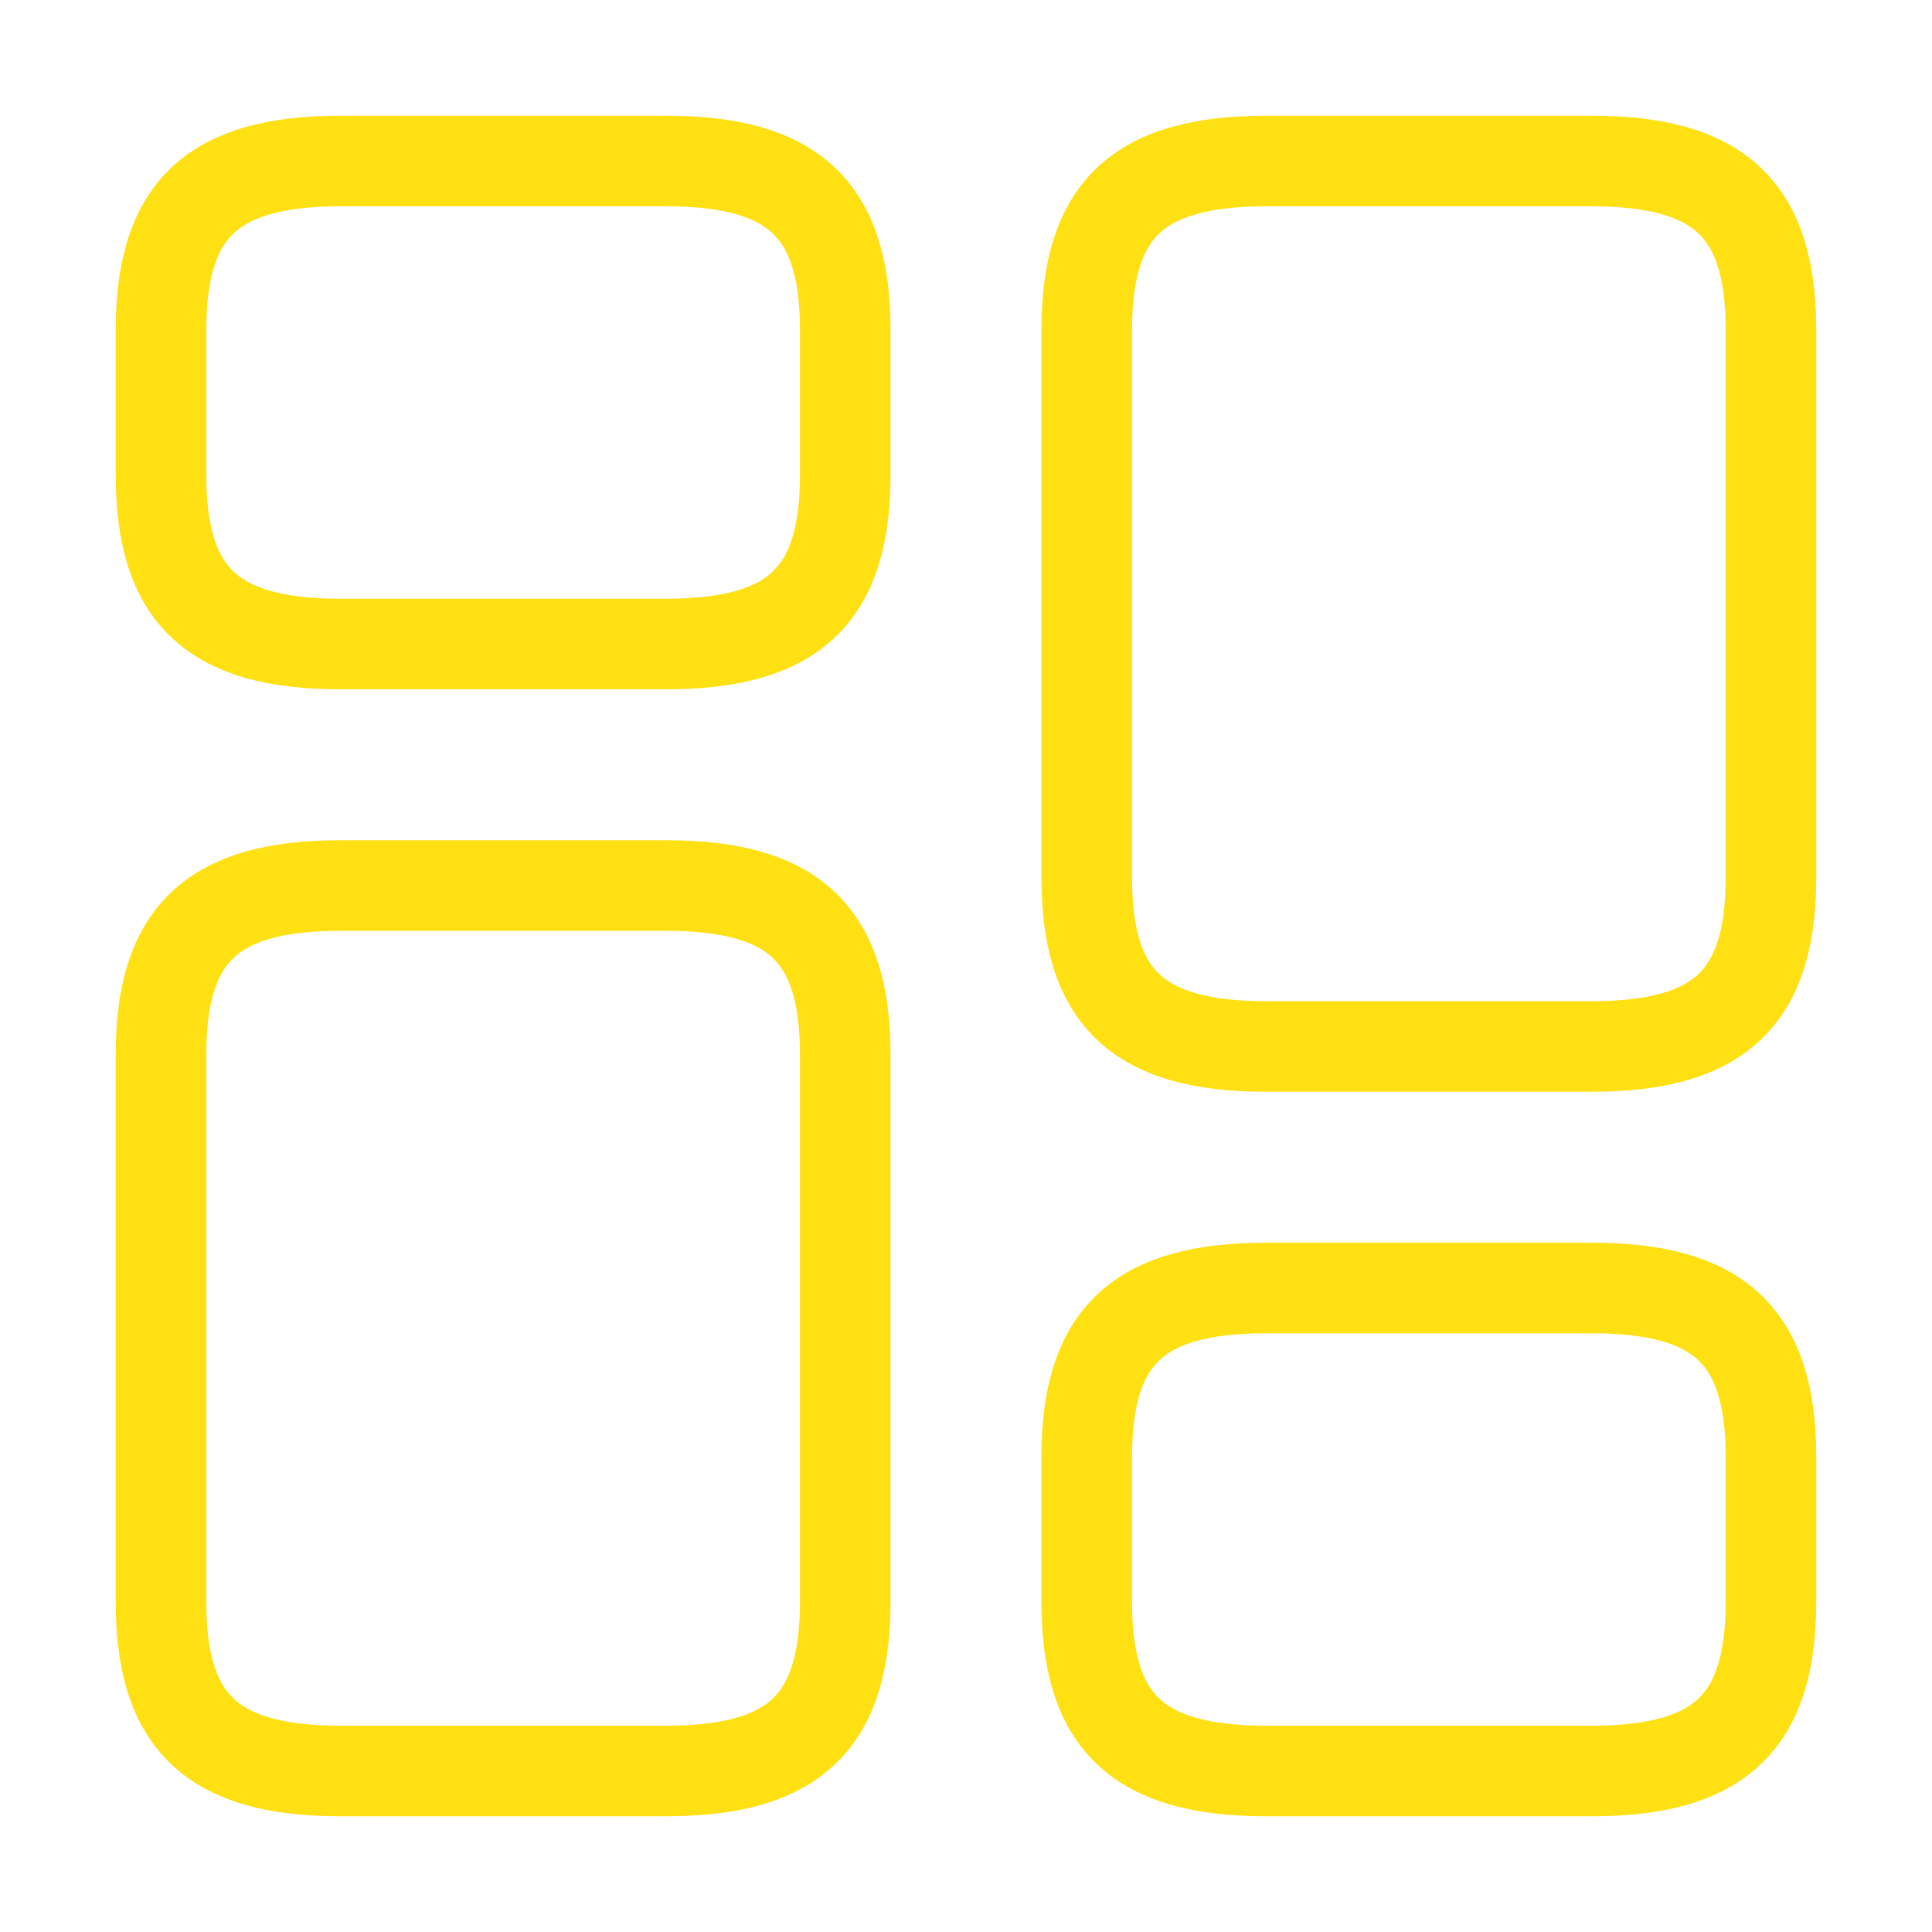 <svg width="32" height="32" viewBox="0 0 32 32" fill="none" xmlns="http://www.w3.org/2000/svg">
<path d="M29.333 14.533V5.467C29.333 3.467 28.48 2.667 26.36 2.667H20.973C18.853 2.667 18 3.467 18 5.467V14.533C18 16.533 18.853 17.333 20.973 17.333H26.36C28.48 17.333 29.333 16.533 29.333 14.533Z" stroke="#FFE013" stroke-width="1.5" stroke-linecap="round" stroke-linejoin="round"/>
<path d="M29.333 26.533V24.133C29.333 22.133 28.48 21.333 26.36 21.333H20.973C18.853 21.333 18 22.133 18 24.133V26.533C18 28.533 18.853 29.333 20.973 29.333H26.36C28.48 29.333 29.333 28.533 29.333 26.533Z" stroke="#FFE013" stroke-width="1.5" stroke-linecap="round" stroke-linejoin="round"/>
<path d="M14 17.467V26.533C14 28.533 13.147 29.333 11.027 29.333H5.64C3.52 29.333 2.667 28.533 2.667 26.533V17.467C2.667 15.467 3.52 14.667 5.64 14.667H11.027C13.147 14.667 14 15.467 14 17.467Z" stroke="#FFE013" stroke-width="1.5" stroke-linecap="round" stroke-linejoin="round"/>
<path d="M14 5.467V7.867C14 9.867 13.147 10.667 11.027 10.667H5.64C3.52 10.667 2.667 9.867 2.667 7.867V5.467C2.667 3.467 3.52 2.667 5.64 2.667H11.027C13.147 2.667 14 3.467 14 5.467Z" stroke="#FFE013" stroke-width="1.5" stroke-linecap="round" stroke-linejoin="round"/>
</svg>
